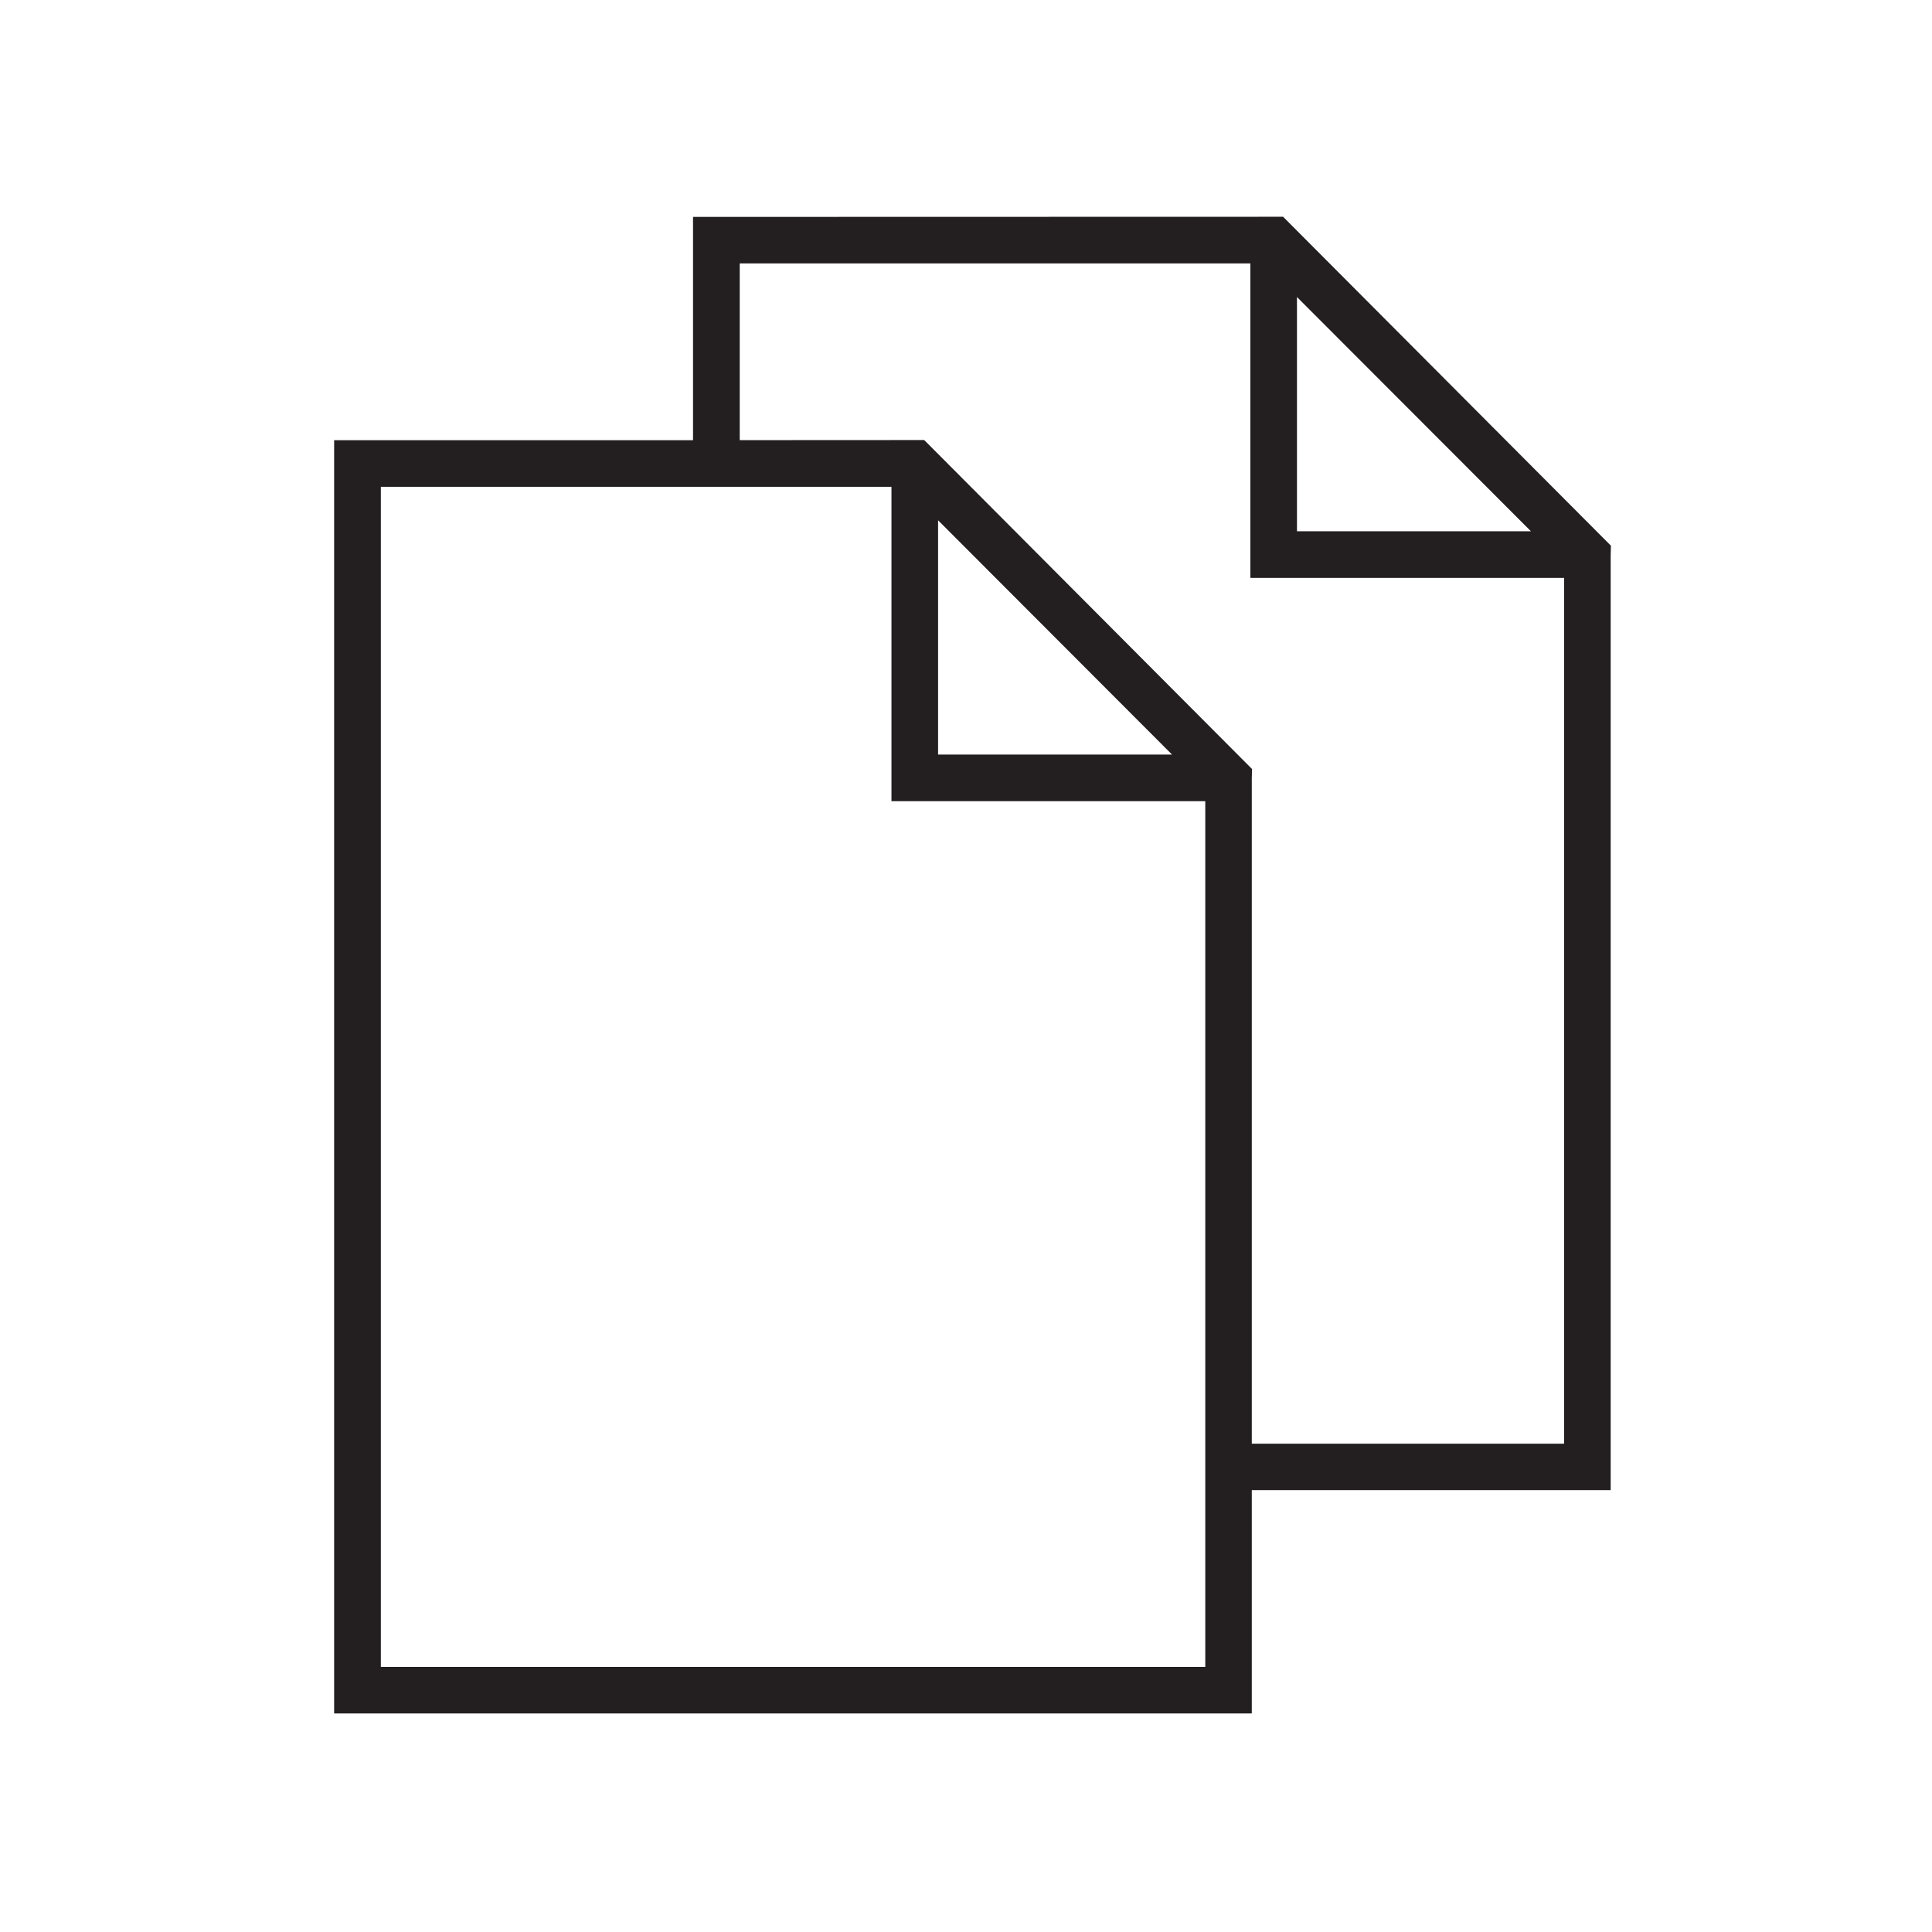 <?xml version="1.0" encoding="iso-8859-1"?>
<!-- Generator: Adobe Illustrator 16.0.0, SVG Export Plug-In . SVG Version: 6.00 Build 0)  -->
<!DOCTYPE svg PUBLIC "-//W3C//DTD SVG 1.1//EN" "http://www.w3.org/Graphics/SVG/1.1/DTD/svg11.dtd">
<svg version="1.1" id="art_blk" xmlns="http://www.w3.org/2000/svg" xmlns:xlink="http://www.w3.org/1999/xlink" x="0px" y="0px"
	 width="40.375px" height="40.375px" viewBox="0 0 40.375 40.375" enable-background="new 0 0 40.375 40.375" xml:space="preserve">
<path fill="#231F20" d="M26.844,4.56l-0.029-0.03L14.483,4.533v4.666h-7.5v26.609H26.16v-4.668h7.5V11.598l0.005-0.194L26.844,4.56z
	 M27.104,6.207l4.89,4.896h-4.89V6.207z M25.188,34.836H7.959V10.173H18.63v6.57h6.558V34.836z M19.604,15.769v-4.896l4.889,4.896
	H19.604z M32.686,30.17H26.16V16.265l0.005-0.194l-6.821-6.845l-0.03-0.03l-3.855,0.002V5.505H26.13v6.572h6.556V30.17z"/>
</svg>
